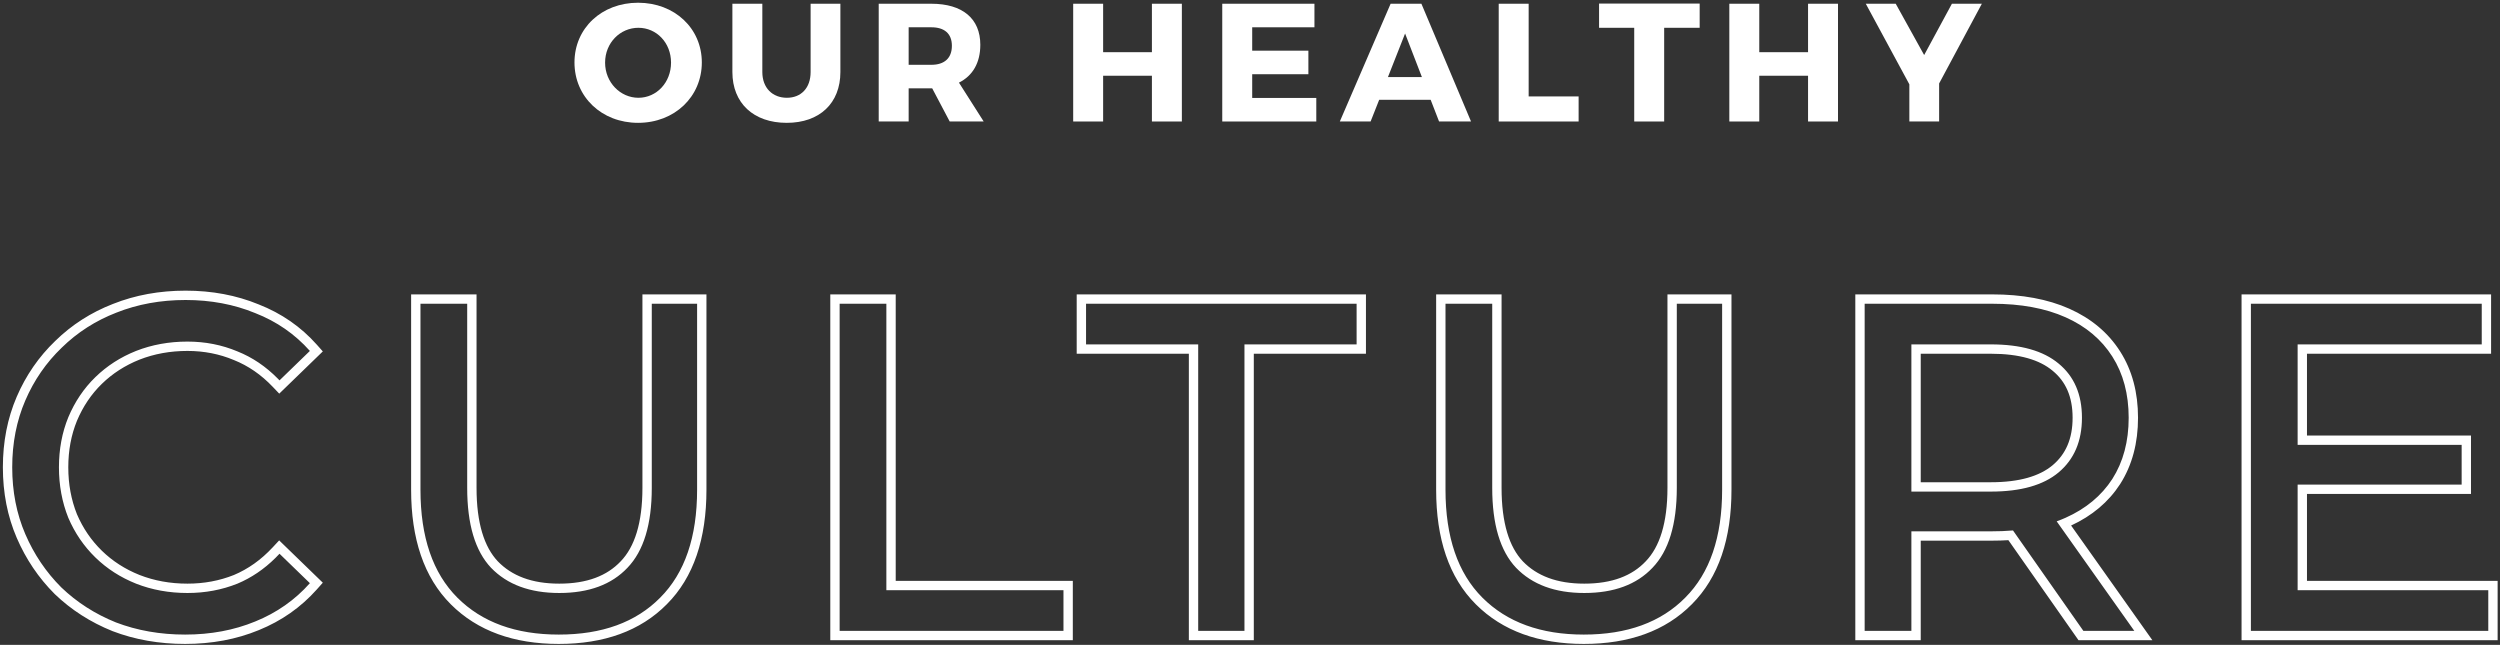 <svg xmlns="http://www.w3.org/2000/svg" width="535" height="138" viewBox="0 0 535 138" fill="none"><rect x="0" y="0" width="535" height="138" fill="#333333" stroke="none"/><path fill-rule="evenodd" clip-rule="evenodd" d="M24.084 135.062L24.067 135.055C19.374 133.164 15.255 130.527 11.729 127.143L11.715 127.129L11.7 127.114C8.251 123.665 5.542 119.652 3.578 115.091C1.593 110.484 0.615 105.444 0.615 100C0.615 94.556 1.593 89.516 3.578 84.909C5.546 80.339 8.296 76.352 11.822 72.964C15.351 69.508 19.478 66.865 24.184 65.038C28.971 63.139 34.155 62.2 39.715 62.2C45.343 62.2 50.566 63.173 55.36 65.144C60.239 67.056 64.398 69.933 67.809 73.771L69.082 75.203L59.758 84.24L58.366 82.779C55.882 80.171 53.118 78.275 50.072 77.057L50.056 77.05L50.04 77.044C46.964 75.752 43.662 75.1 40.114 75.1C36.414 75.1 32.999 75.726 29.851 76.96C26.753 78.2 24.079 79.925 21.809 82.133C19.547 84.335 17.763 86.971 16.462 90.065C15.239 93.067 14.614 96.371 14.614 100C14.614 103.623 15.237 106.961 16.462 110.035C17.761 113.057 19.543 115.662 21.809 117.867C24.079 120.075 26.753 121.8 29.851 123.041C32.999 124.274 36.414 124.9 40.114 124.9C43.669 124.9 46.977 124.279 50.056 123.049C53.1 121.768 55.865 119.81 58.35 117.138L59.741 115.643L69.082 124.697L67.809 126.129C64.4 129.964 60.245 132.873 55.372 134.851C50.572 136.827 45.311 137.8 39.614 137.8C34.061 137.8 28.883 136.897 24.1 135.068L24.084 135.062ZM54.614 133C59.215 131.133 63.114 128.4 66.314 124.8L59.815 118.5C59.529 118.807 59.24 119.105 58.946 119.396C56.502 121.815 53.791 123.65 50.815 124.9C47.481 126.233 43.914 126.9 40.114 126.9C36.181 126.9 32.514 126.233 29.114 124.9C25.781 123.567 22.881 121.7 20.415 119.3C17.948 116.9 16.015 114.067 14.614 110.8C13.281 107.467 12.614 103.867 12.614 100C12.614 96.133 13.281 92.567 14.614 89.3C16.015 85.967 17.948 83.1 20.415 80.7C22.881 78.3 25.781 76.433 29.114 75.1C32.514 73.767 36.181 73.1 40.114 73.1C43.914 73.1 47.481 73.8 50.815 75.2C53.997 76.473 56.876 78.415 59.451 81.025C59.573 81.148 59.694 81.273 59.815 81.4L66.314 75.1C63.114 71.5 59.215 68.8 54.614 67C50.081 65.133 45.114 64.2 39.715 64.2C34.381 64.2 29.448 65.1 24.915 66.9C20.448 68.633 16.548 71.133 13.214 74.4C9.881 77.6 7.281 81.367 5.415 85.7C3.548 90.033 2.615 94.8 2.615 100C2.615 105.2 3.548 109.967 5.415 114.3C7.281 118.633 9.848 122.433 13.114 125.7C16.448 128.9 20.348 131.4 24.814 133.2C29.348 134.933 34.281 135.8 39.614 135.8C45.081 135.8 50.081 134.867 54.614 133ZM87.98 63H101.98V104.4C101.98 111.965 103.637 117.054 106.527 120.119C109.526 123.229 113.815 124.9 119.68 124.9C125.626 124.9 129.903 123.222 132.826 120.127L132.833 120.12L132.839 120.113C135.791 117.048 137.48 111.963 137.48 104.4V63H151.18V104.8C151.18 115.265 148.457 123.549 142.699 129.309C137.034 135.044 129.237 137.8 119.58 137.8C109.982 137.8 102.192 135.04 96.466 129.314C90.705 123.553 87.98 115.268 87.98 104.8V63ZM141.28 127.9C146.547 122.633 149.18 114.933 149.18 104.8V65H139.48V104.4C139.48 112.2 137.747 117.9 134.28 121.5C130.88 125.1 126.013 126.9 119.68 126.9C113.413 126.9 108.547 125.1 105.08 121.5C101.68 117.9 99.98 112.2 99.98 104.4V65H89.98V104.8C89.98 114.933 92.614 122.633 97.88 127.9C103.147 133.167 110.38 135.8 119.58 135.8C128.847 135.8 136.08 133.167 141.28 127.9ZM177.682 137V63H191.682V124.3H229.582V137H177.682ZM189.682 126.3V65H179.682V135H227.582V126.3H189.682ZM254.414 137V75.7H230.414V63H292.314V75.7H268.314V137H254.414ZM266.314 73.7H290.314V65H232.414V73.7H256.414V135H266.314V73.7ZM307.336 63H321.336V104.4C321.336 111.966 322.993 117.055 325.883 120.12C328.882 123.229 333.171 124.9 339.036 124.9C344.981 124.9 349.258 123.222 352.182 120.127L352.188 120.12L352.195 120.113C355.147 117.048 356.836 111.963 356.836 104.4V63H370.536V104.8C370.536 115.265 367.812 123.55 362.053 129.311C356.388 135.045 348.591 137.8 338.936 137.8C329.337 137.8 321.547 135.04 315.821 129.314C310.061 123.553 307.336 115.268 307.336 104.8V63ZM360.636 127.9C365.902 122.633 368.536 114.933 368.536 104.8V65H358.836V104.4C358.836 112.2 357.102 117.9 353.636 121.5C350.236 125.1 345.369 126.9 339.036 126.9C332.769 126.9 327.902 125.1 324.436 121.5C321.036 117.9 319.336 112.2 319.336 104.4V65H309.336V104.8C309.336 114.933 311.969 122.633 317.236 127.9C322.502 133.167 329.736 135.8 338.936 135.8C348.202 135.8 355.436 133.167 360.636 127.9ZM397.037 137V63H426.337C432.673 63 438.199 63.998 442.852 66.073C447.509 68.151 451.161 71.198 453.724 75.226C456.294 79.264 457.537 84.017 457.537 89.4C457.537 94.783 456.294 99.536 453.724 103.574L453.72 103.581L453.715 103.588C451.217 107.442 447.691 110.394 443.216 112.461L460.606 137H444.797L429.796 115.595C428.672 115.665 427.519 115.7 426.337 115.7H411.037V137H397.037ZM409.037 113.7H426.337C427.051 113.7 427.752 113.687 428.441 113.661C429.238 113.63 430.018 113.583 430.783 113.518L445.837 135H456.737L440.131 111.567C440.785 111.331 441.42 111.075 442.037 110.8C442.038 110.8 442.038 110.8 442.038 110.799C446.371 108.866 449.704 106.1 452.037 102.5C454.371 98.833 455.537 94.467 455.537 89.4C455.537 84.333 454.371 79.967 452.037 76.3C449.704 72.633 446.371 69.833 442.037 67.9C437.704 65.967 432.471 65 426.337 65H399.037V135H409.037V113.7ZM409.037 73.7V105.2H426.037C432.437 105.2 437.271 103.833 440.537 101.1C443.871 98.3 445.537 94.4 445.537 89.4C445.537 84.4 443.871 80.533 440.537 77.8C437.271 75.067 432.437 73.7 426.037 73.7H409.037ZM439.254 99.566C442.063 97.205 443.537 93.906 443.537 89.4C443.537 84.892 442.062 81.637 439.269 79.347L439.261 79.34L439.254 79.334C436.489 77.021 432.195 75.7 426.037 75.7H411.037V103.2H426.037C432.195 103.2 436.489 101.879 439.254 99.566ZM491.693 95.2H526.793V103.7H491.693V126.3H532.493V135H481.693V65H531.093V73.7H491.693V95.2ZM493.693 75.7H533.093V63H479.693V137H534.493V124.3H493.693V105.7H528.793V93.2H493.693V75.7Z" fill="white"></path><path d="M136.546 0.584C128.77 0.584 122.938 6.02 122.938 13.364C122.938 20.744 128.77 26.288 136.546 26.288C144.358 26.288 150.19 20.708 150.19 13.364C150.19 6.056 144.358 0.584 136.546 0.584ZM136.618 5.948C140.506 5.948 143.602 9.152 143.602 13.4C143.602 17.648 140.506 20.924 136.618 20.924C132.766 20.924 129.49 17.648 129.49 13.4C129.49 9.152 132.73 5.948 136.618 5.948Z" fill="white"></path><path d="M179.843 0.8H173.471V15.416C173.471 18.836 171.419 20.924 168.395 20.924C165.335 20.924 163.139 18.836 163.139 15.416V0.8H156.731V15.416C156.731 22.076 161.267 26.288 168.359 26.288C175.415 26.288 179.843 22.076 179.843 15.416V0.8Z" fill="white"></path><path d="M203.236 26H210.508L205.216 17.684C208.168 16.208 209.788 13.436 209.788 9.584C209.788 3.968 205.972 0.8 199.312 0.8H188.044V26H194.452V18.908H199.312H199.492L203.236 26ZM194.452 13.868V5.84H199.312C202.084 5.84 203.704 7.172 203.704 9.8C203.704 12.464 202.084 13.868 199.312 13.868H194.452Z" fill="white"></path><path d="M252.918 26V0.8H246.51V11.168H236.07V0.8H229.662V26H236.07V16.208H246.51V26H252.918Z" fill="white"></path><path d="M281.291 5.84V0.8H261.563V26H281.687V20.96H267.971V15.884H279.995V10.844H267.971V5.84H281.291Z" fill="white"></path><path d="M306.161 21.356L307.961 26H314.801L304.181 0.8H297.593L286.721 26H293.309L295.145 21.356H306.161ZM304.289 16.496H297.017L300.689 7.172L304.289 16.496Z" fill="white"></path><path d="M327.132 20.636V0.8H320.724V26H337.824V20.636H327.132Z" fill="white"></path><path d="M363.728 5.948V0.764H342.2V5.948H349.724V26H356.132V5.948H363.728Z" fill="white"></path><path d="M393.332 26V0.8H386.924V11.168H376.484V0.8H370.076V26H376.484V16.208H386.924V26H393.332Z" fill="white"></path><path d="M414.973 17.864L424.117 0.8H417.709L411.769 11.78L405.685 0.8H399.277L408.601 18.044V26H414.973V17.864Z" fill="white"></path></svg>